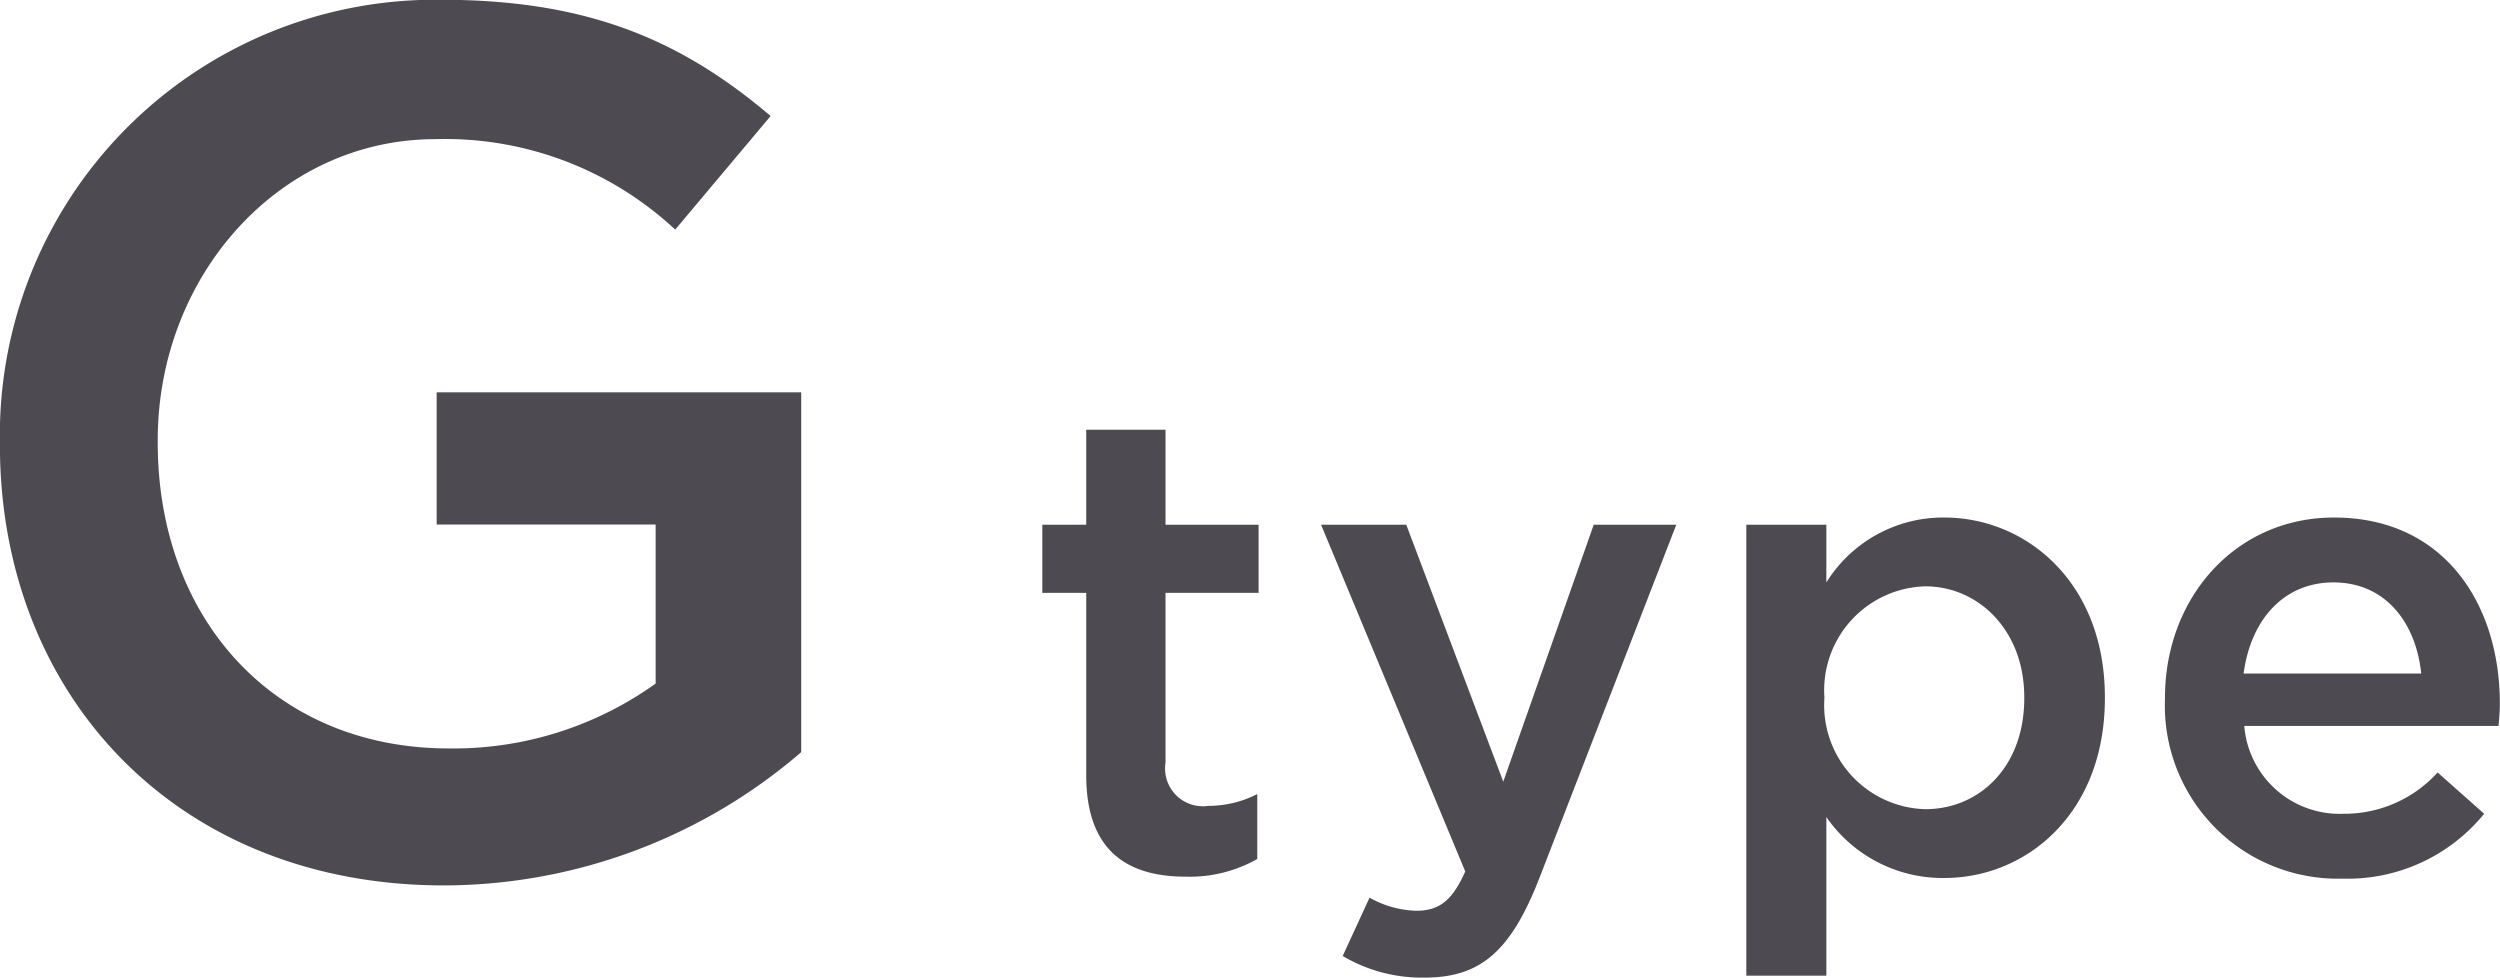 <svg xmlns="http://www.w3.org/2000/svg" width="114.438" height="44.75" viewBox="0 0 114.438 44.75">
  <defs>
    <style>
      .cls-1 {
        fill: #4d4a52;
        fill-rule: evenodd;
      }
    </style>
  </defs>
  <path id="gtype.svg" class="cls-1" d="M143.886,1995.31a25.131,25.131,0,0,0,16.352-6.1v-16.47H143.55v6.05h10.024v7.28a15.89,15.89,0,0,1-9.464,2.97c-8.008,0-13.328-5.94-13.328-14v-0.11c0-7.51,5.544-13.78,12.712-13.78a15.443,15.443,0,0,1,10.976,4.14l4.368-5.2c-4.032-3.42-8.288-5.32-15.064-5.32a19.932,19.932,0,0,0-20.216,20.27v0.11C123.558,1986.57,131.622,1995.31,143.886,1995.31Zm33.958-.4a6.277,6.277,0,0,0,3.27-.81v-2.97a4.97,4.97,0,0,1-2.25.54,1.728,1.728,0,0,1-1.95-1.98v-7.77h4.26v-3.12h-4.26v-4.35h-3.63v4.35h-2.01v3.12h2.01v8.34C173.284,1993.74,175.174,1994.91,177.844,1994.91Zm14.53-4.35-4.44-11.76h-3.9l6.6,15.87c-0.6,1.35-1.2,1.8-2.25,1.8a4.567,4.567,0,0,1-2.13-.6l-1.23,2.67a7.119,7.119,0,0,0,3.75.99c2.55,0,3.93-1.2,5.22-4.47l6.3-16.26h-3.779Zm11.13,8.88h3.66v-7.26a6.47,6.47,0,0,0,5.4,2.79c3.75,0,7.349-2.94,7.349-8.22v-0.06c0-5.28-3.63-8.22-7.349-8.22a6.3,6.3,0,0,0-5.4,2.97v-2.64H203.5v20.64Zm8.19-7.62a4.758,4.758,0,0,1-4.62-5.07v-0.06a4.758,4.758,0,0,1,4.62-5.07c2.43,0,4.529,2.01,4.529,5.07v0.06C216.223,1989.87,214.184,1991.82,211.694,1991.82Zm19.1,3.18a8.056,8.056,0,0,0,6.48-2.97l-2.13-1.89a5.752,5.752,0,0,1-4.29,1.89,4.38,4.38,0,0,1-4.56-4.02h11.639c0.03-.36.06-0.69,0.06-1.02,0-4.56-2.549-8.52-7.589-8.52-4.53,0-7.74,3.69-7.74,8.25v0.06A7.92,7.92,0,0,0,230.794,1995Zm-4.53-9.39c0.33-2.49,1.86-4.17,4.11-4.17,2.4,0,3.78,1.86,4.02,4.17h-8.13Z" transform="translate(-123.562 -1954.78)"/>
</svg>
